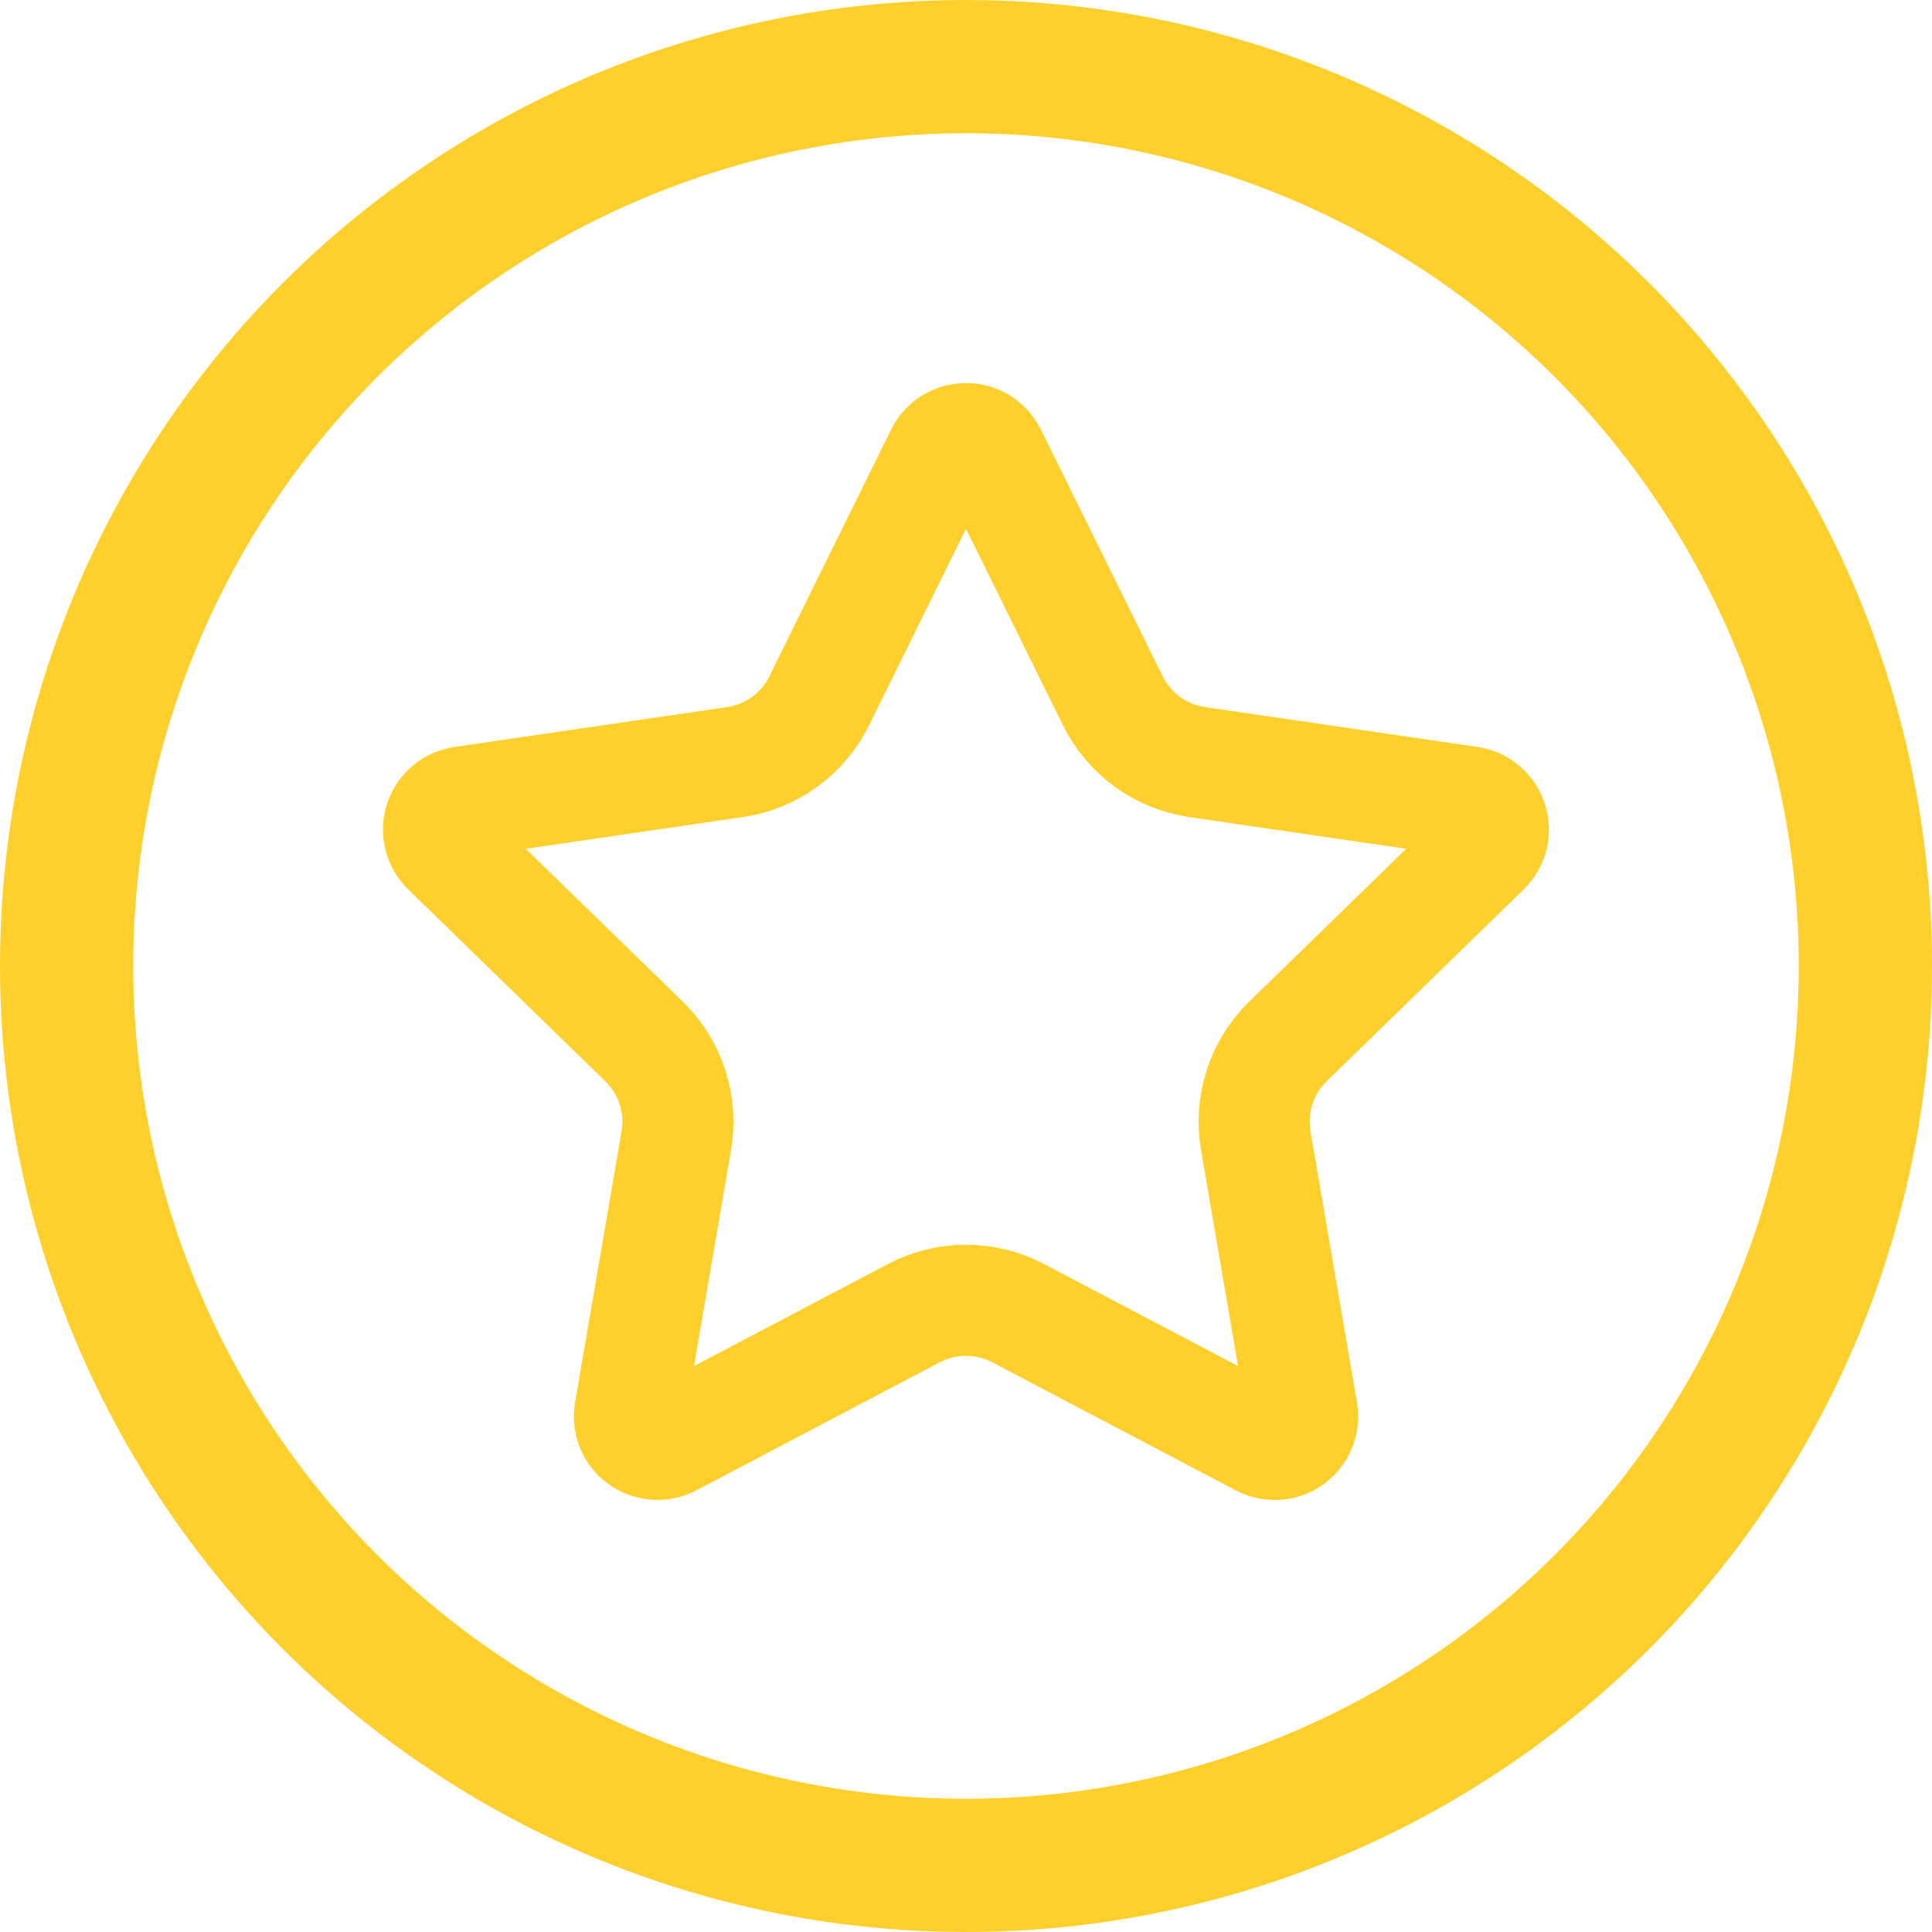 <svg width="29" height="29" viewBox="0 0 29 29" fill="none" xmlns="http://www.w3.org/2000/svg">
<circle cx="14.5" cy="14.5" r="13.5" stroke="#FFD02B" stroke-width="2"/>
<path d="M14.124 6.816C14.159 6.746 14.212 6.687 14.279 6.646C14.345 6.605 14.422 6.583 14.5 6.583C14.578 6.583 14.655 6.605 14.721 6.646C14.788 6.687 14.841 6.746 14.876 6.816L16.705 10.521C16.825 10.764 17.003 10.975 17.223 11.135C17.443 11.295 17.699 11.399 17.968 11.439L22.057 12.037C22.135 12.049 22.208 12.081 22.268 12.132C22.327 12.182 22.372 12.248 22.396 12.323C22.42 12.397 22.423 12.477 22.405 12.553C22.386 12.629 22.346 12.698 22.29 12.753L19.332 15.633C19.137 15.823 18.991 16.058 18.907 16.317C18.823 16.576 18.803 16.852 18.849 17.12L19.547 21.189C19.561 21.267 19.552 21.346 19.523 21.419C19.493 21.492 19.444 21.555 19.38 21.602C19.317 21.648 19.241 21.675 19.163 21.681C19.084 21.686 19.006 21.669 18.937 21.633L15.281 19.71C15.04 19.584 14.772 19.518 14.5 19.518C14.228 19.518 13.96 19.584 13.719 19.71L10.064 21.633C9.994 21.669 9.916 21.686 9.838 21.68C9.759 21.675 9.684 21.647 9.621 21.601C9.557 21.555 9.508 21.492 9.478 21.419C9.449 21.346 9.44 21.267 9.454 21.189L10.152 17.121C10.198 16.852 10.178 16.576 10.093 16.317C10.009 16.058 9.863 15.823 9.668 15.633L6.71 12.754C6.654 12.699 6.614 12.63 6.595 12.554C6.575 12.477 6.578 12.397 6.603 12.323C6.627 12.248 6.672 12.181 6.732 12.131C6.792 12.08 6.865 12.048 6.943 12.037L11.032 11.439C11.301 11.4 11.557 11.296 11.777 11.136C11.998 10.976 12.176 10.765 12.296 10.521L14.124 6.816Z" stroke="#FFD02B" stroke-width="1.667" stroke-linecap="round" stroke-linejoin="round"/>
</svg>
